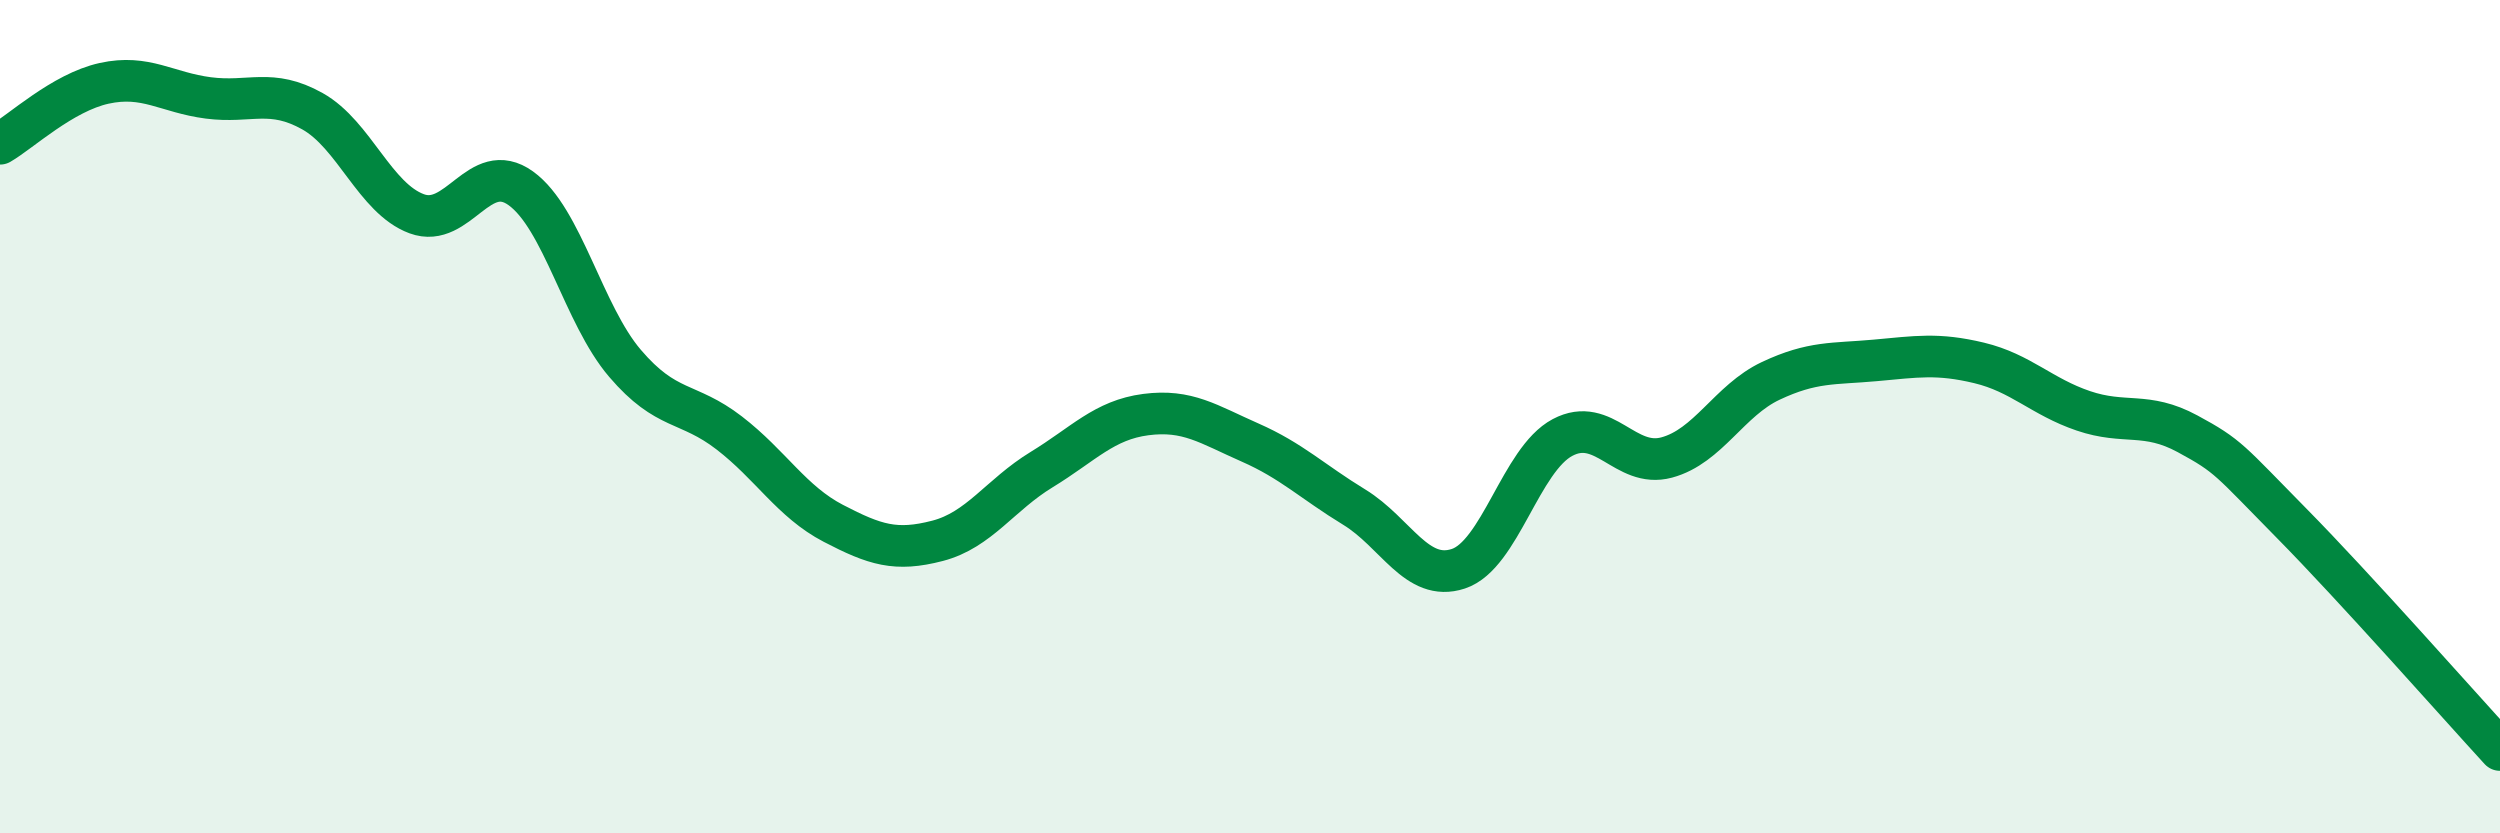
    <svg width="60" height="20" viewBox="0 0 60 20" xmlns="http://www.w3.org/2000/svg">
      <path
        d="M 0,3.45 C 0.5,3.16 1.5,2.22 2.5,2 C 3.5,1.78 4,2.22 5,2.35 C 6,2.48 6.5,2.11 7.5,2.67 C 8.5,3.23 9,4.76 10,5.13 C 11,5.5 11.5,3.8 12.5,4.52 C 13.5,5.24 14,7.55 15,8.72 C 16,9.89 16.5,9.62 17.5,10.39 C 18.5,11.16 19,12.04 20,12.56 C 21,13.08 21.5,13.24 22.5,12.98 C 23.5,12.72 24,11.88 25,11.27 C 26,10.66 26.5,10.08 27.5,9.95 C 28.5,9.82 29,10.18 30,10.62 C 31,11.06 31.5,11.56 32.5,12.17 C 33.5,12.78 34,13.98 35,13.65 C 36,13.32 36.5,11.03 37.5,10.5 C 38.5,9.97 39,11.25 40,10.98 C 41,10.71 41.5,9.61 42.5,9.14 C 43.5,8.67 44,8.74 45,8.65 C 46,8.56 46.5,8.47 47.5,8.71 C 48.5,8.95 49,9.52 50,9.86 C 51,10.2 51.5,9.87 52.5,10.41 C 53.5,10.95 53.5,11.04 55,12.56 C 56.5,14.08 59,16.91 60,18L60 20L0 20Z"
        fill="#008740"
        opacity="0.1"
        stroke-linecap="round"
        stroke-linejoin="round"
      />
      <path
        d="M 0,3.45 C 0.5,3.16 1.5,2.22 2.5,2 C 3.5,1.78 4,2.22 5,2.35 C 6,2.48 6.5,2.11 7.5,2.67 C 8.5,3.23 9,4.76 10,5.13 C 11,5.5 11.5,3.8 12.5,4.52 C 13.5,5.24 14,7.55 15,8.72 C 16,9.89 16.5,9.62 17.5,10.39 C 18.5,11.16 19,12.04 20,12.56 C 21,13.08 21.5,13.24 22.5,12.98 C 23.5,12.72 24,11.88 25,11.27 C 26,10.66 26.5,10.08 27.5,9.95 C 28.5,9.82 29,10.18 30,10.62 C 31,11.06 31.5,11.56 32.5,12.17 C 33.5,12.78 34,13.98 35,13.65 C 36,13.32 36.5,11.03 37.5,10.5 C 38.5,9.97 39,11.25 40,10.98 C 41,10.71 41.5,9.61 42.5,9.14 C 43.5,8.67 44,8.74 45,8.65 C 46,8.56 46.5,8.47 47.5,8.71 C 48.5,8.95 49,9.52 50,9.86 C 51,10.2 51.5,9.87 52.5,10.41 C 53.5,10.95 53.5,11.04 55,12.56 C 56.5,14.08 59,16.91 60,18"
        stroke="#008740"
        stroke-width="1"
        fill="none"
        stroke-linecap="round"
        stroke-linejoin="round"
      />
    </svg>
  